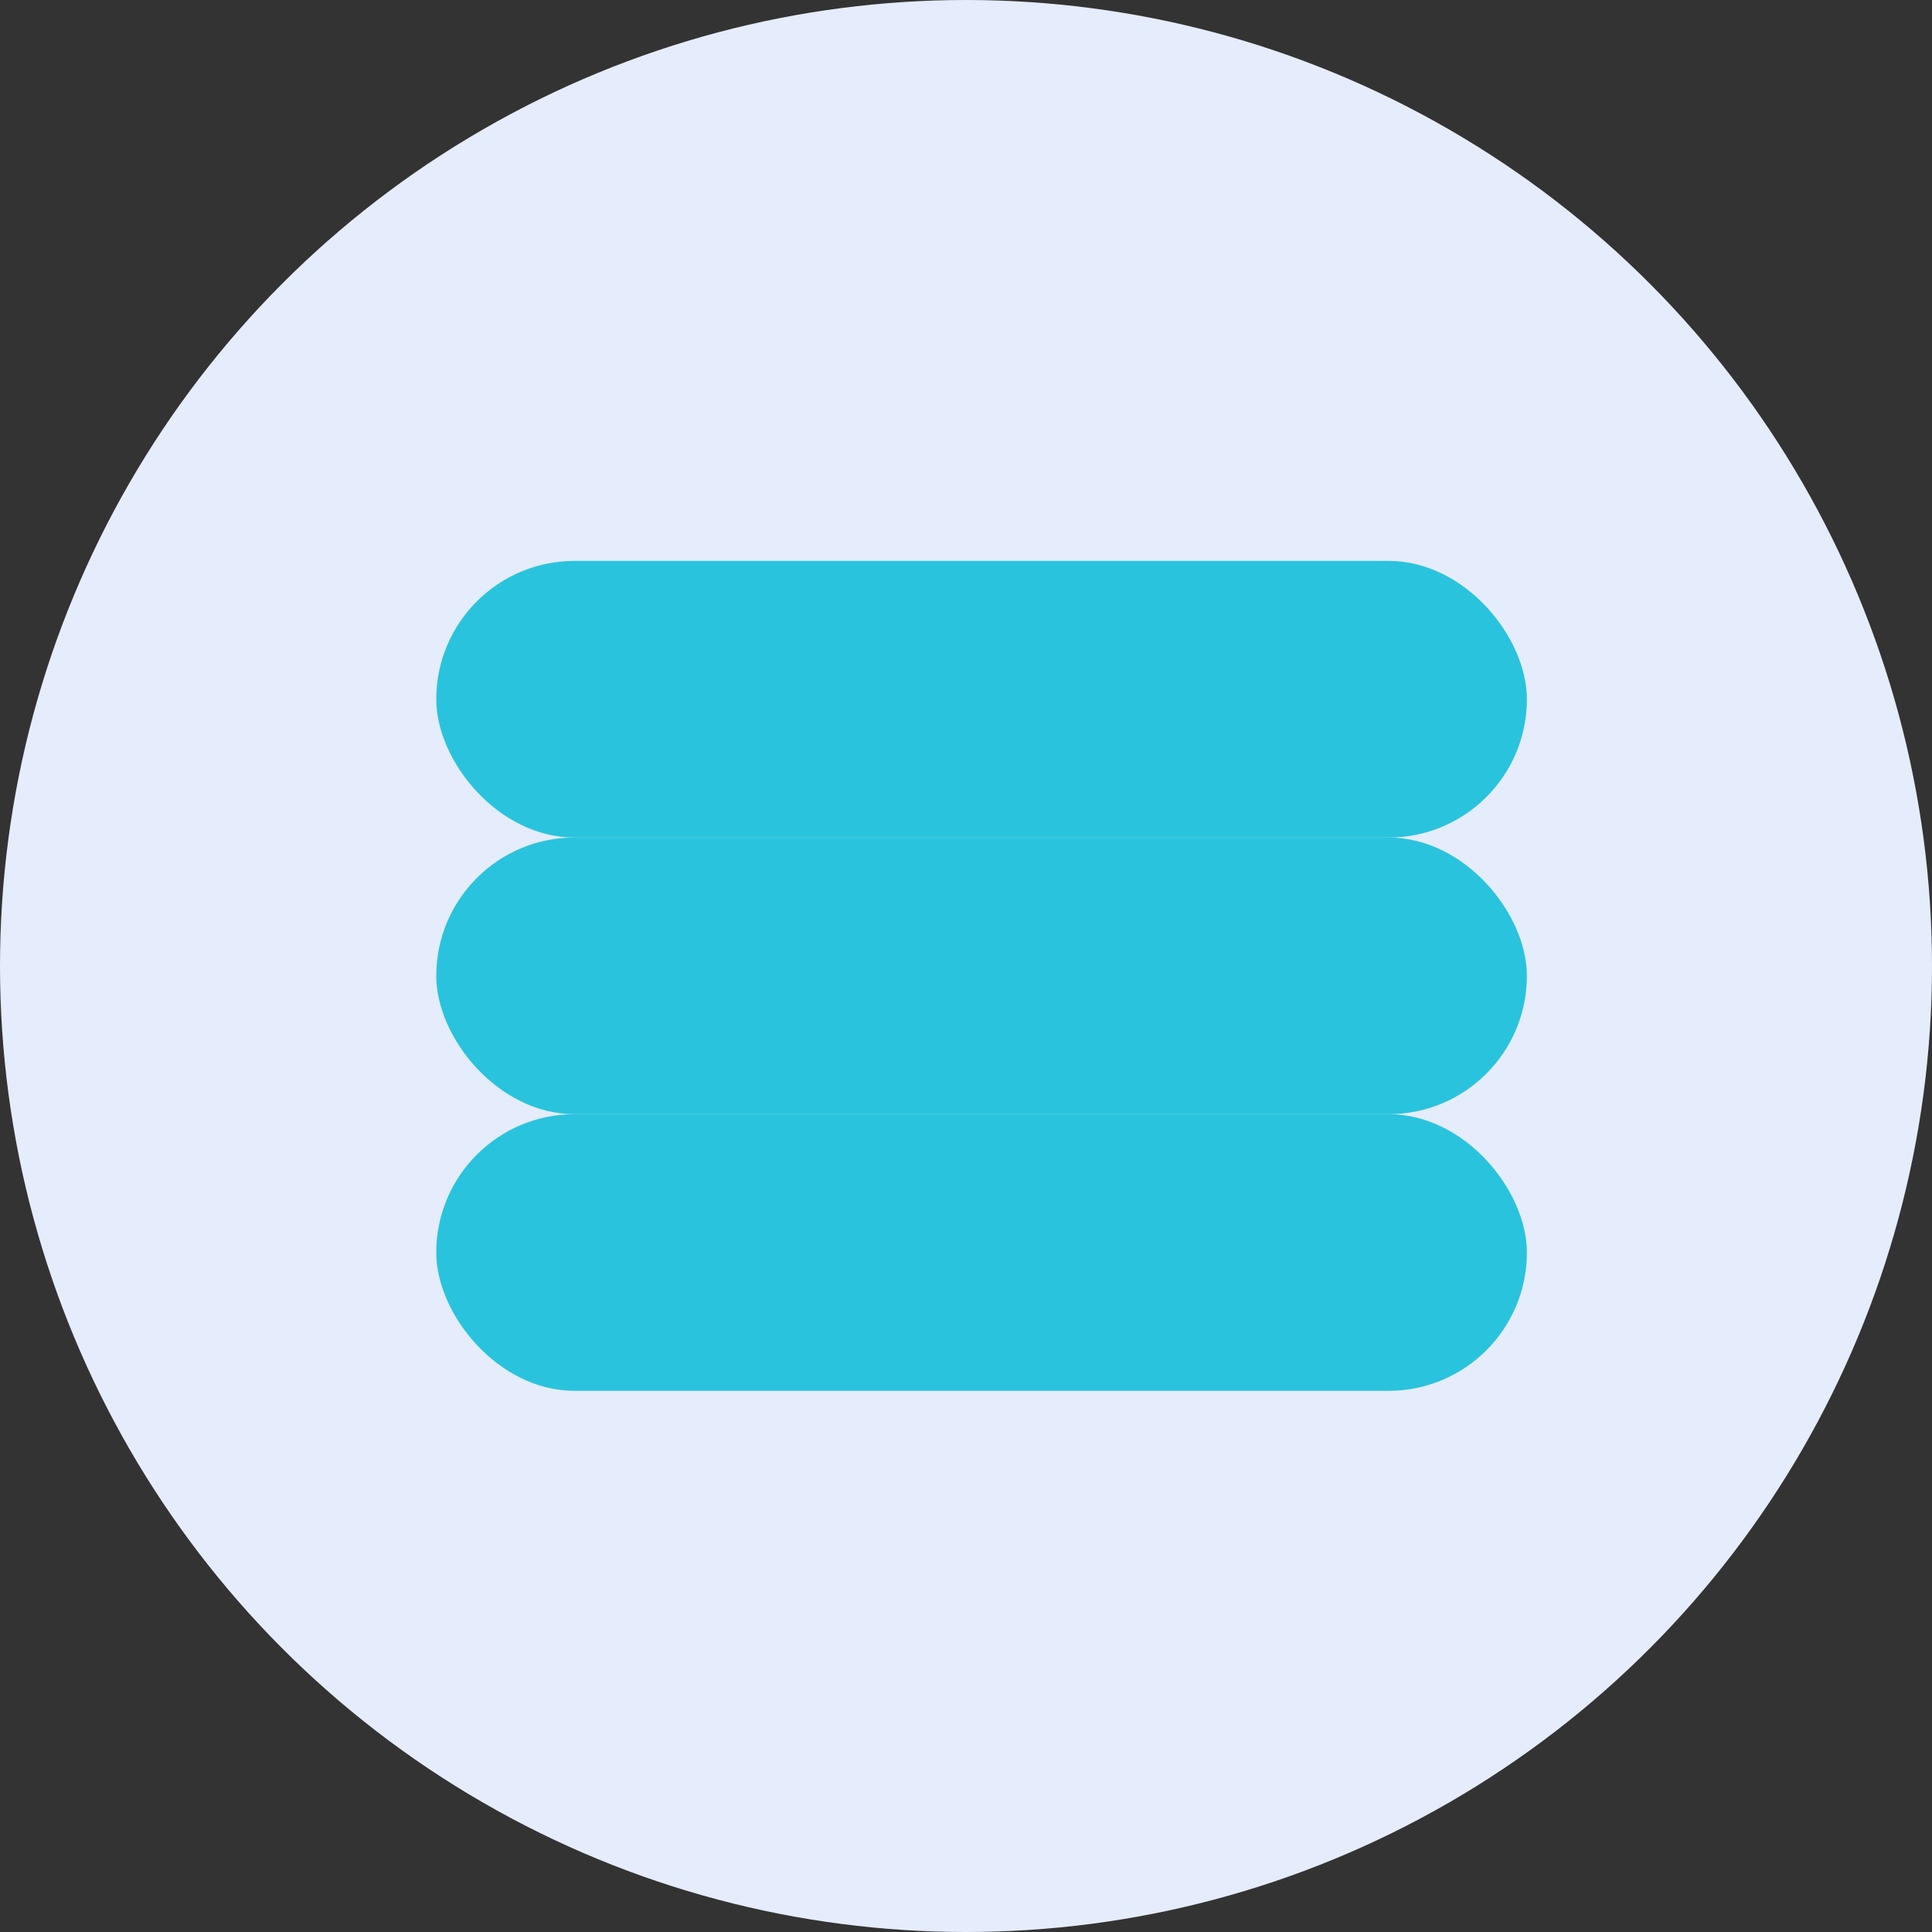 <?xml version="1.0" encoding="UTF-8"?> <svg xmlns="http://www.w3.org/2000/svg" width="62" height="62" viewBox="0 0 62 62" fill="none"><rect x="0" y="0" width="62" height="62" fill="#333333" stroke="none"/><circle cx="31" cy="31" r="31" fill="#E5ECFB"></circle><rect x="14" y="35.755" width="35" height="8.878" rx="4.439" fill="#2AC3DD"></rect><rect x="14" y="26.877" width="35" height="8.878" rx="4.439" fill="#2AC3DD"></rect><rect x="14" y="18" width="35" height="8.878" rx="4.439" fill="#2AC3DD"></rect></svg> 
